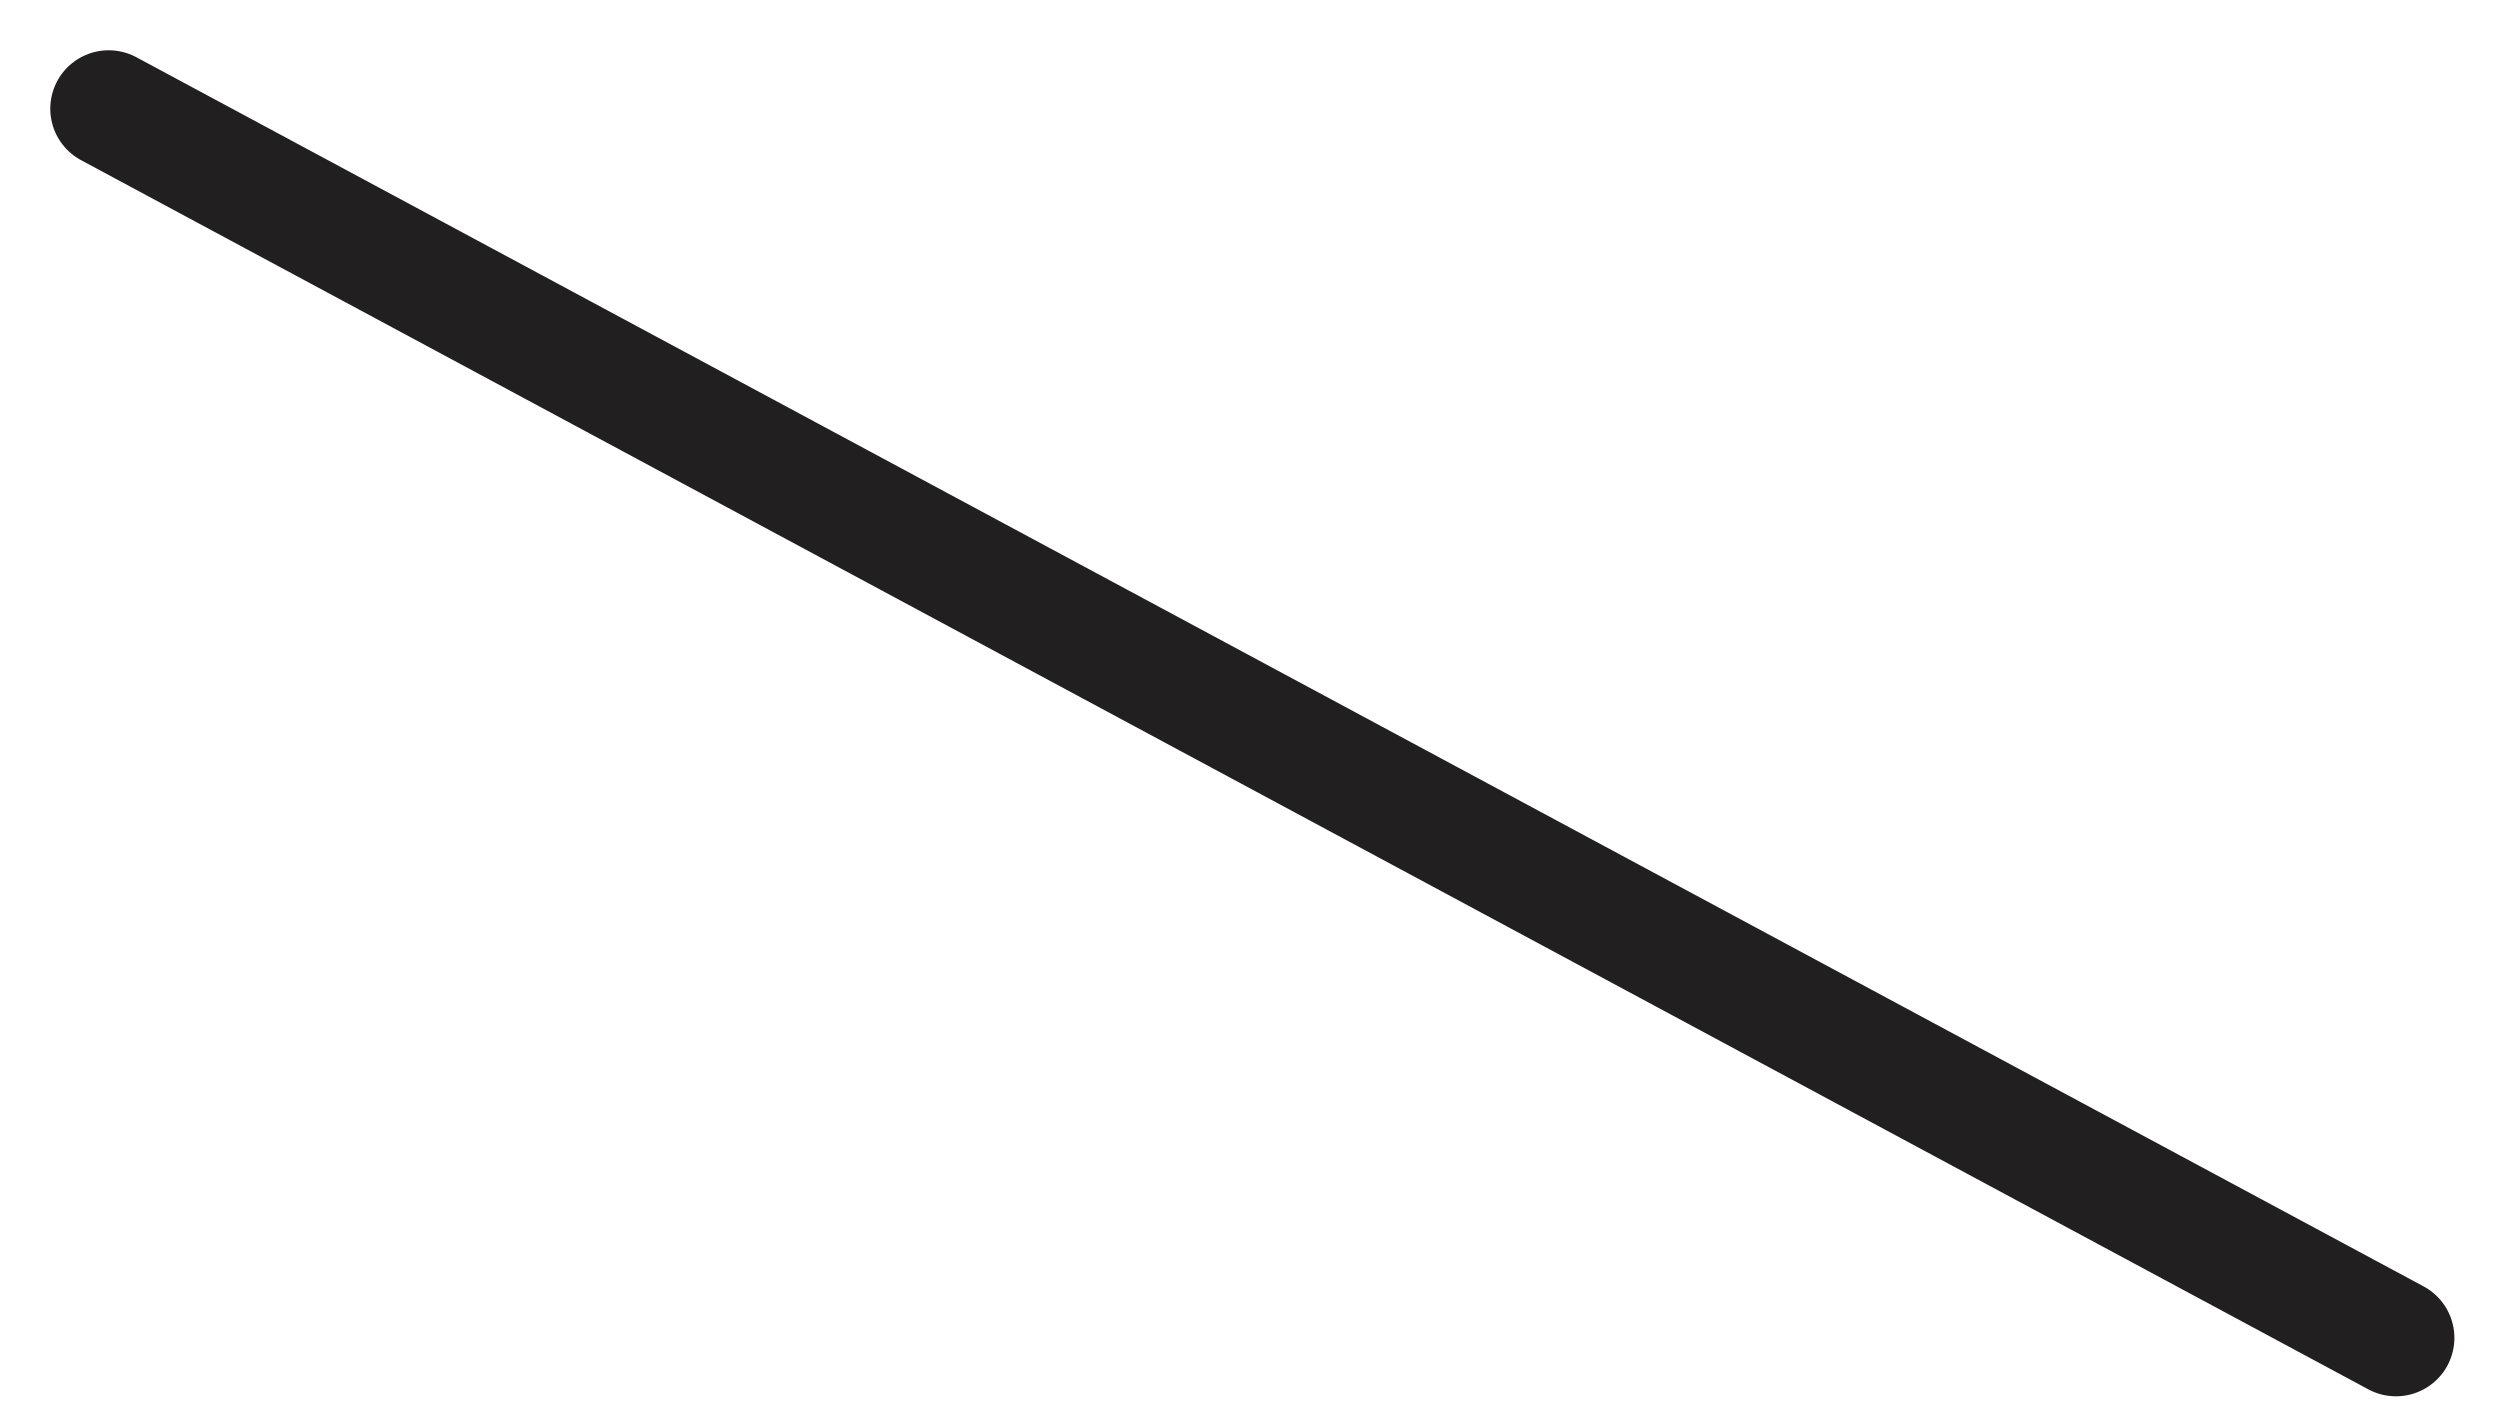 <?xml version="1.0" encoding="utf-8"?>
<svg xmlns="http://www.w3.org/2000/svg" fill="none" height="100%" overflow="visible" preserveAspectRatio="none" style="display: block;" viewBox="0 0 46 26" width="100%">
<path d="M2 2L44.086 24.617" id="Vector" stroke="#221F20" stroke-linecap="round" stroke-linejoin="round" stroke-width="2.15"/>
</svg>